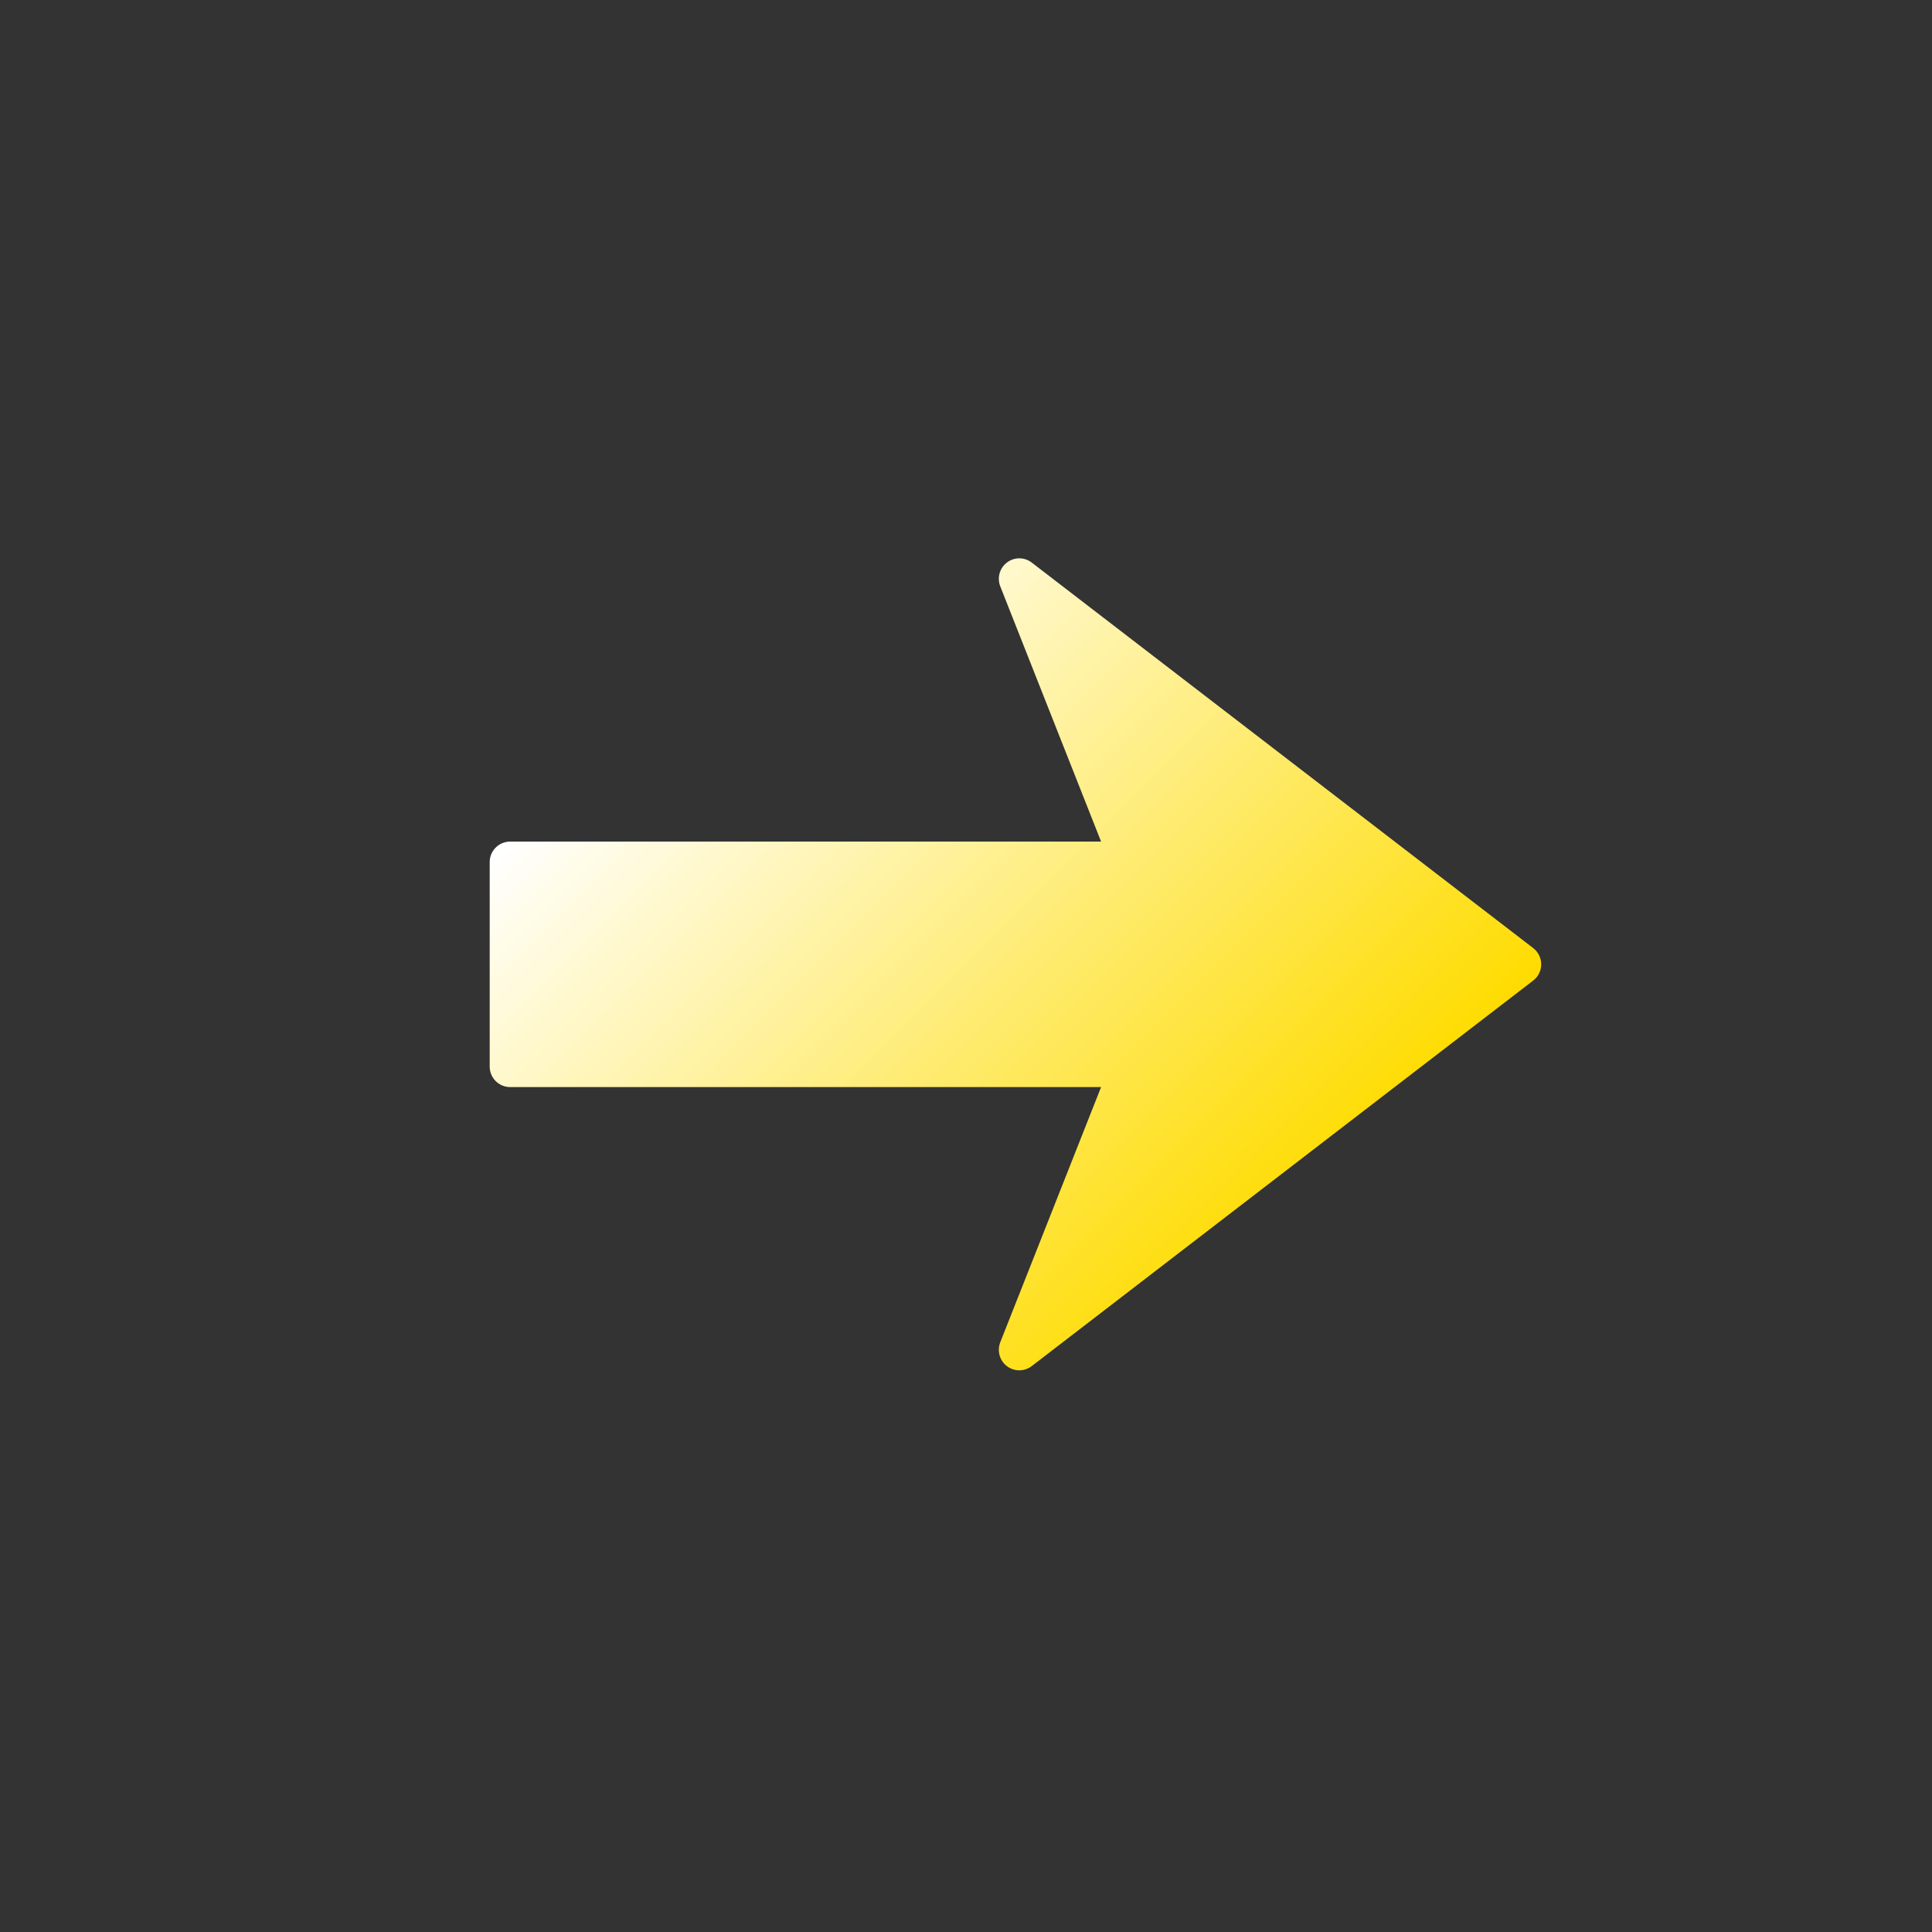 <svg width="51" height="51" viewBox="0 0 51 51" fill="none" xmlns="http://www.w3.org/2000/svg">
<rect x="0" y="0" width="51" height="51" fill="#333333" stroke="none"/>
<path d="M40.684 25.456C40.684 25.624 40.606 25.782 40.473 25.884L27.236 36.061C27.139 36.135 27.023 36.173 26.907 36.173C26.792 36.173 26.678 36.137 26.582 36.064C26.388 35.918 26.316 35.66 26.404 35.434L29.066 28.696L13.467 28.696C13.168 28.696 12.927 28.454 12.927 28.156V22.756C12.927 22.457 13.168 22.216 13.467 22.216L29.066 22.216L26.404 15.477C26.316 15.251 26.388 14.994 26.582 14.848C26.776 14.701 27.043 14.702 27.236 14.851L40.473 25.027C40.606 25.13 40.684 25.288 40.684 25.456Z" fill="url(#paint0_linear_404_1754)"/>
<defs>
<linearGradient id="paint0_linear_404_1754" x1="17.729" y1="17.73" x2="33.182" y2="33.182" gradientUnits="userSpaceOnUse">
<stop stop-color="white"/>
<stop offset="1" stop-color="#FEDC00"/>
</linearGradient>
</defs>
</svg>
